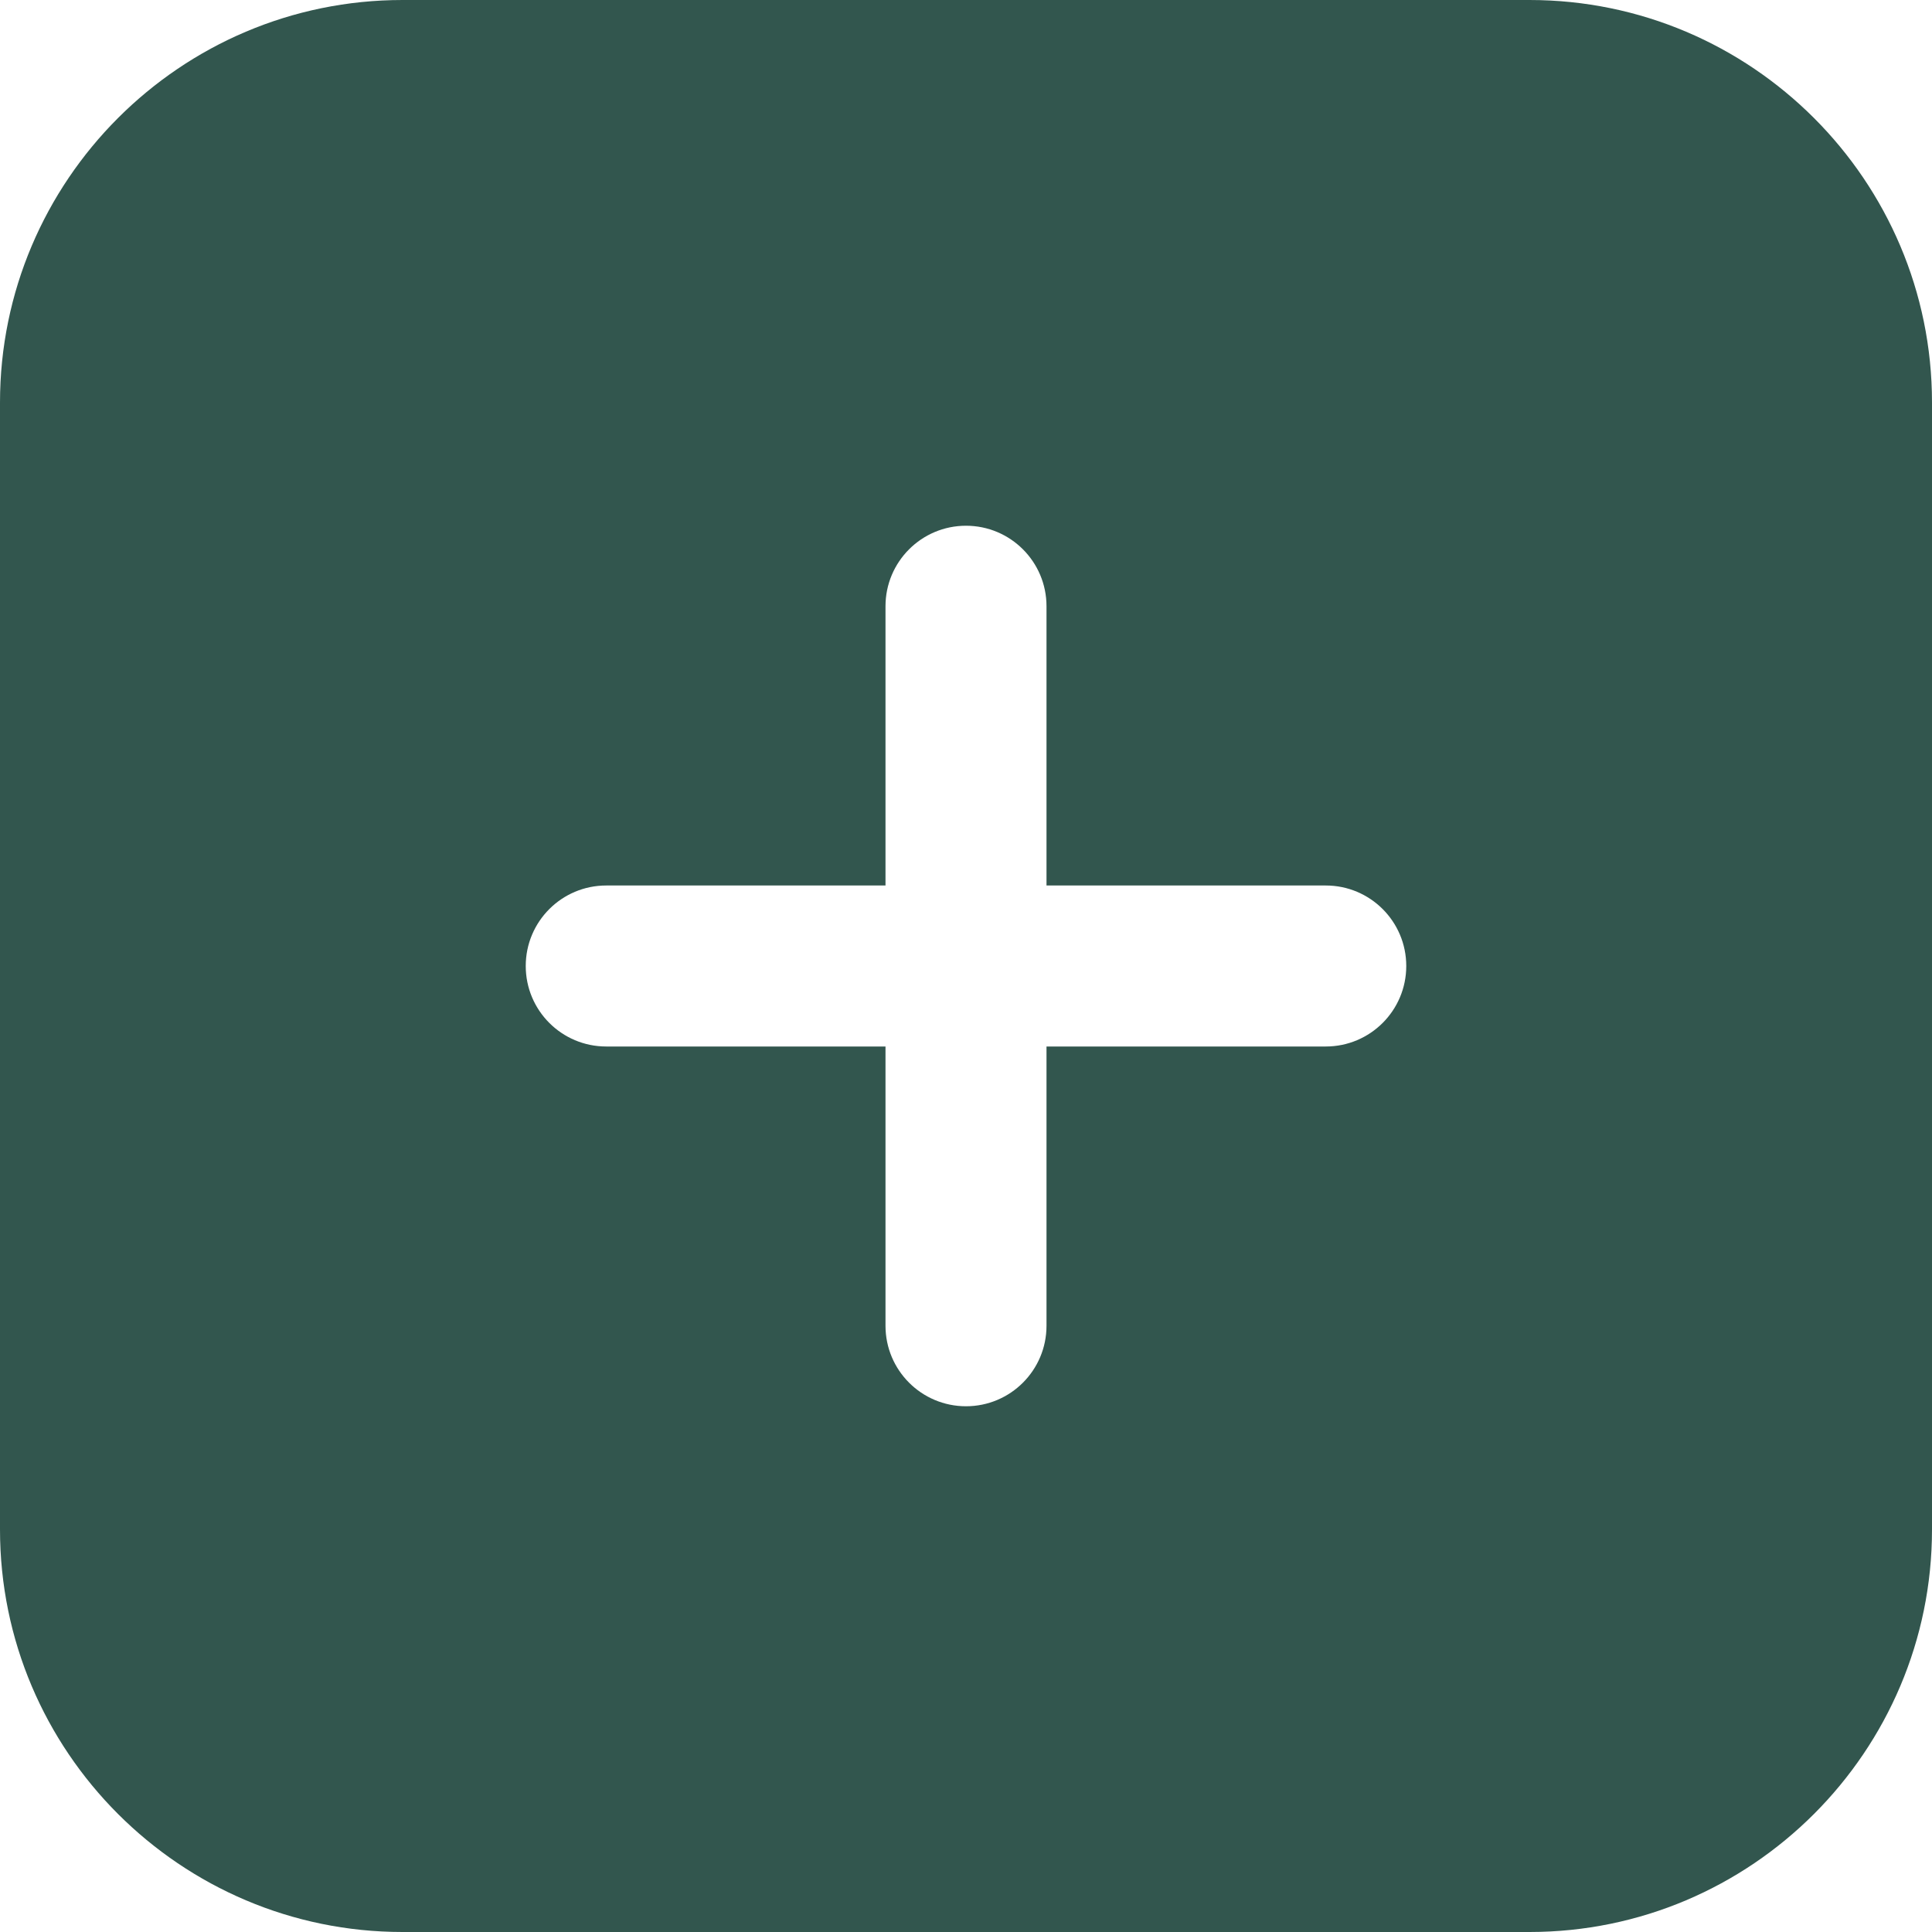 <svg width="33" height="33" viewBox="0 0 33 33" fill="none" xmlns="http://www.w3.org/2000/svg">
<path d="M26.125 0H6.875C3.084 0 0 3.084 0 6.875V26.125C0 29.916 3.084 33 6.875 33H26.125C29.916 33 33 29.916 33 26.125V6.875C33 3.084 29.916 0 26.125 0ZM22.645 17.875H17.875V22.645C17.875 23.405 17.259 24.02 16.5 24.02C15.741 24.02 15.125 23.405 15.125 22.645V17.875H10.355C9.596 17.875 8.98 17.26 8.98 16.5C8.98 15.74 9.596 15.125 10.355 15.125H15.125V10.355C15.125 9.595 15.741 8.98 16.5 8.98C17.259 8.98 17.875 9.595 17.875 10.355V15.125H22.645C23.404 15.125 24.02 15.74 24.02 16.5C24.02 17.26 23.404 17.875 22.645 17.875Z" fill="#32564E"/>
</svg>

